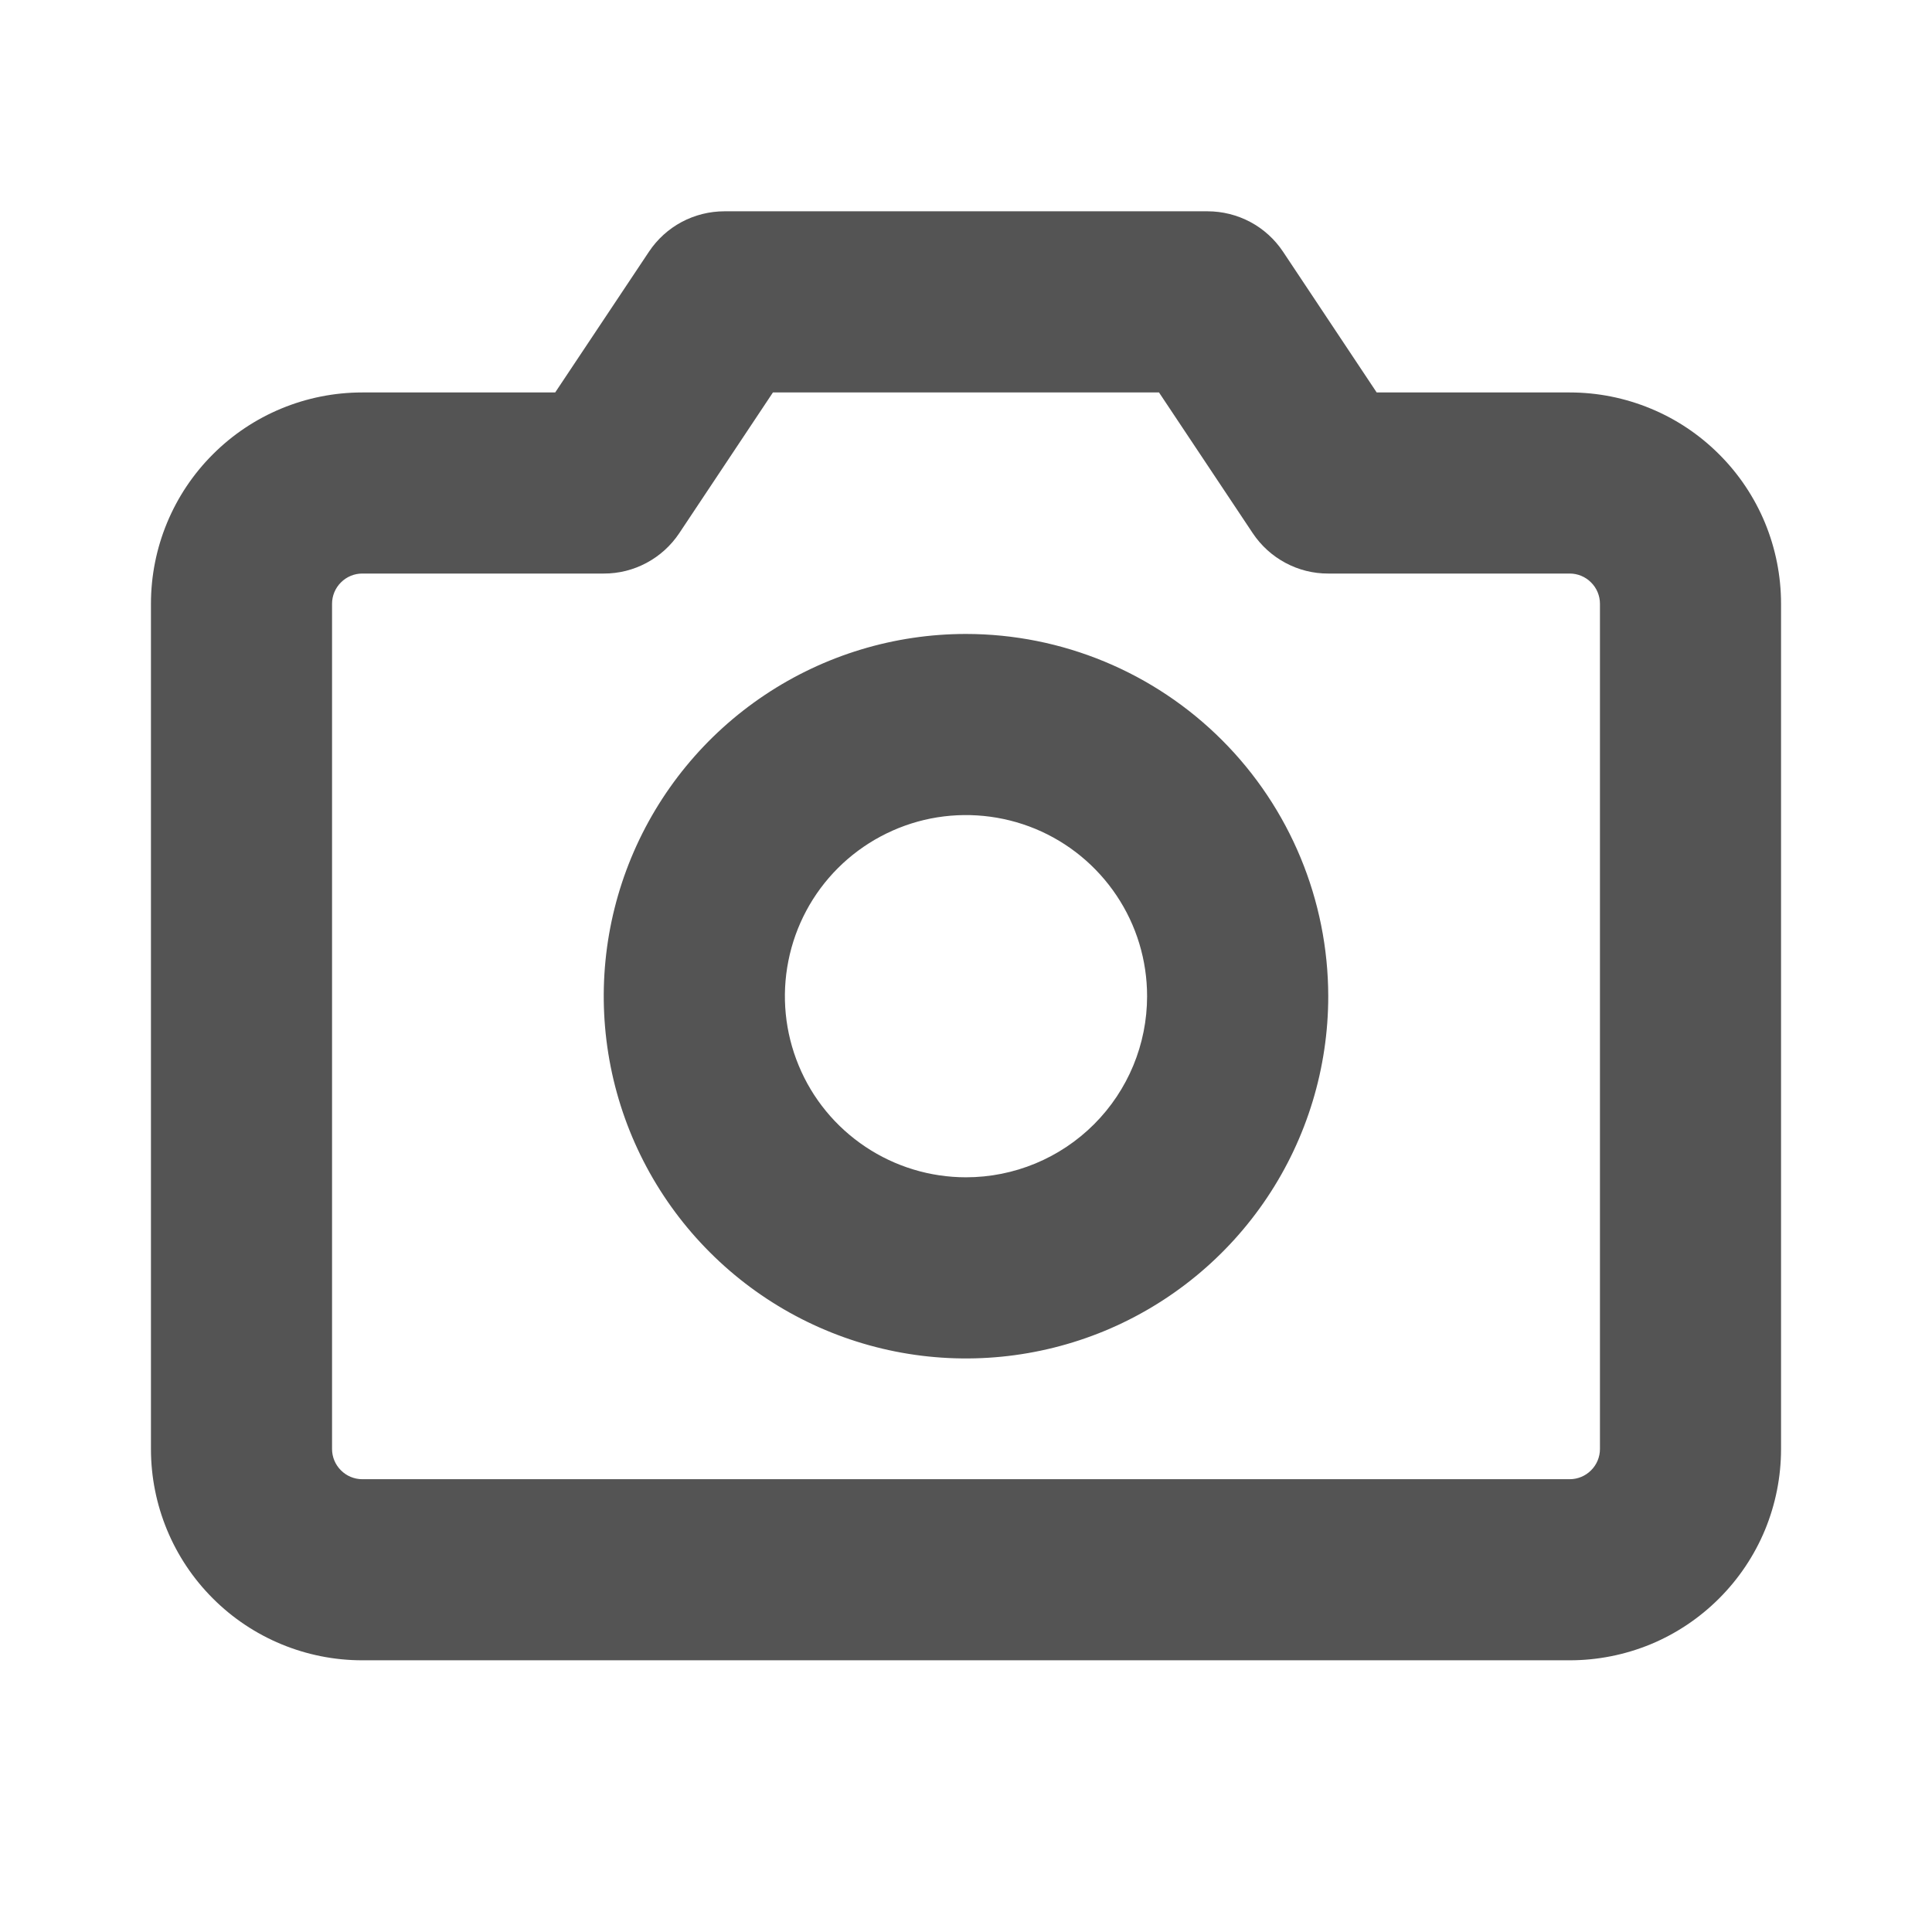 <svg width="30" height="30" viewBox="0 0 30 30" fill="none" xmlns="http://www.w3.org/2000/svg">
<path d="M24.375 6.094H21.377L19.922 3.907C19.793 3.714 19.619 3.556 19.415 3.447C19.21 3.338 18.982 3.281 18.75 3.281H11.25C11.018 3.281 10.79 3.338 10.585 3.447C10.381 3.556 10.207 3.714 10.078 3.907L8.621 6.094H5.625C4.755 6.094 3.92 6.439 3.305 7.055C2.689 7.67 2.344 8.505 2.344 9.375V22.5C2.344 23.37 2.689 24.205 3.305 24.82C3.92 25.436 4.755 25.781 5.625 25.781H24.375C24.806 25.781 25.233 25.696 25.631 25.532C26.029 25.367 26.39 25.125 26.695 24.82C27 24.515 27.242 24.154 27.407 23.756C27.571 23.358 27.656 22.931 27.656 22.5V9.375C27.656 8.944 27.571 8.517 27.407 8.119C27.242 7.721 27 7.359 26.695 7.055C26.39 6.75 26.029 6.508 25.631 6.344C25.233 6.179 24.806 6.094 24.375 6.094ZM24.844 22.5C24.844 22.624 24.794 22.744 24.706 22.831C24.619 22.919 24.499 22.969 24.375 22.969H5.625C5.501 22.969 5.381 22.919 5.294 22.831C5.206 22.744 5.156 22.624 5.156 22.5V9.375C5.156 9.251 5.206 9.131 5.294 9.044C5.381 8.956 5.501 8.906 5.625 8.906H9.375C9.607 8.907 9.835 8.85 10.04 8.74C10.244 8.631 10.418 8.473 10.547 8.28L12.002 6.094H17.997L19.453 8.28C19.582 8.473 19.756 8.631 19.96 8.74C20.165 8.85 20.393 8.907 20.625 8.906H24.375C24.499 8.906 24.619 8.956 24.706 9.044C24.794 9.131 24.844 9.251 24.844 9.375V22.5ZM15 9.844C13.887 9.844 12.8 10.174 11.875 10.792C10.95 11.41 10.229 12.288 9.803 13.316C9.377 14.344 9.266 15.475 9.483 16.566C9.7 17.657 10.236 18.66 11.023 19.446C11.809 20.233 12.812 20.769 13.903 20.986C14.994 21.203 16.125 21.091 17.153 20.666C18.18 20.24 19.059 19.519 19.677 18.594C20.295 17.669 20.625 16.581 20.625 15.469C20.623 13.977 20.03 12.547 18.976 11.493C17.921 10.438 16.491 9.845 15 9.844ZM15 18.281C14.444 18.281 13.9 18.116 13.438 17.807C12.975 17.498 12.614 17.059 12.402 16.545C12.189 16.031 12.133 15.466 12.242 14.92C12.35 14.374 12.618 13.873 13.011 13.48C13.405 13.087 13.906 12.819 14.451 12.71C14.997 12.602 15.562 12.658 16.076 12.87C16.59 13.083 17.029 13.444 17.338 13.906C17.648 14.369 17.812 14.912 17.812 15.469C17.812 16.215 17.516 16.93 16.989 17.457C16.461 17.985 15.746 18.281 15 18.281Z" fill="#545454"/>
</svg>
